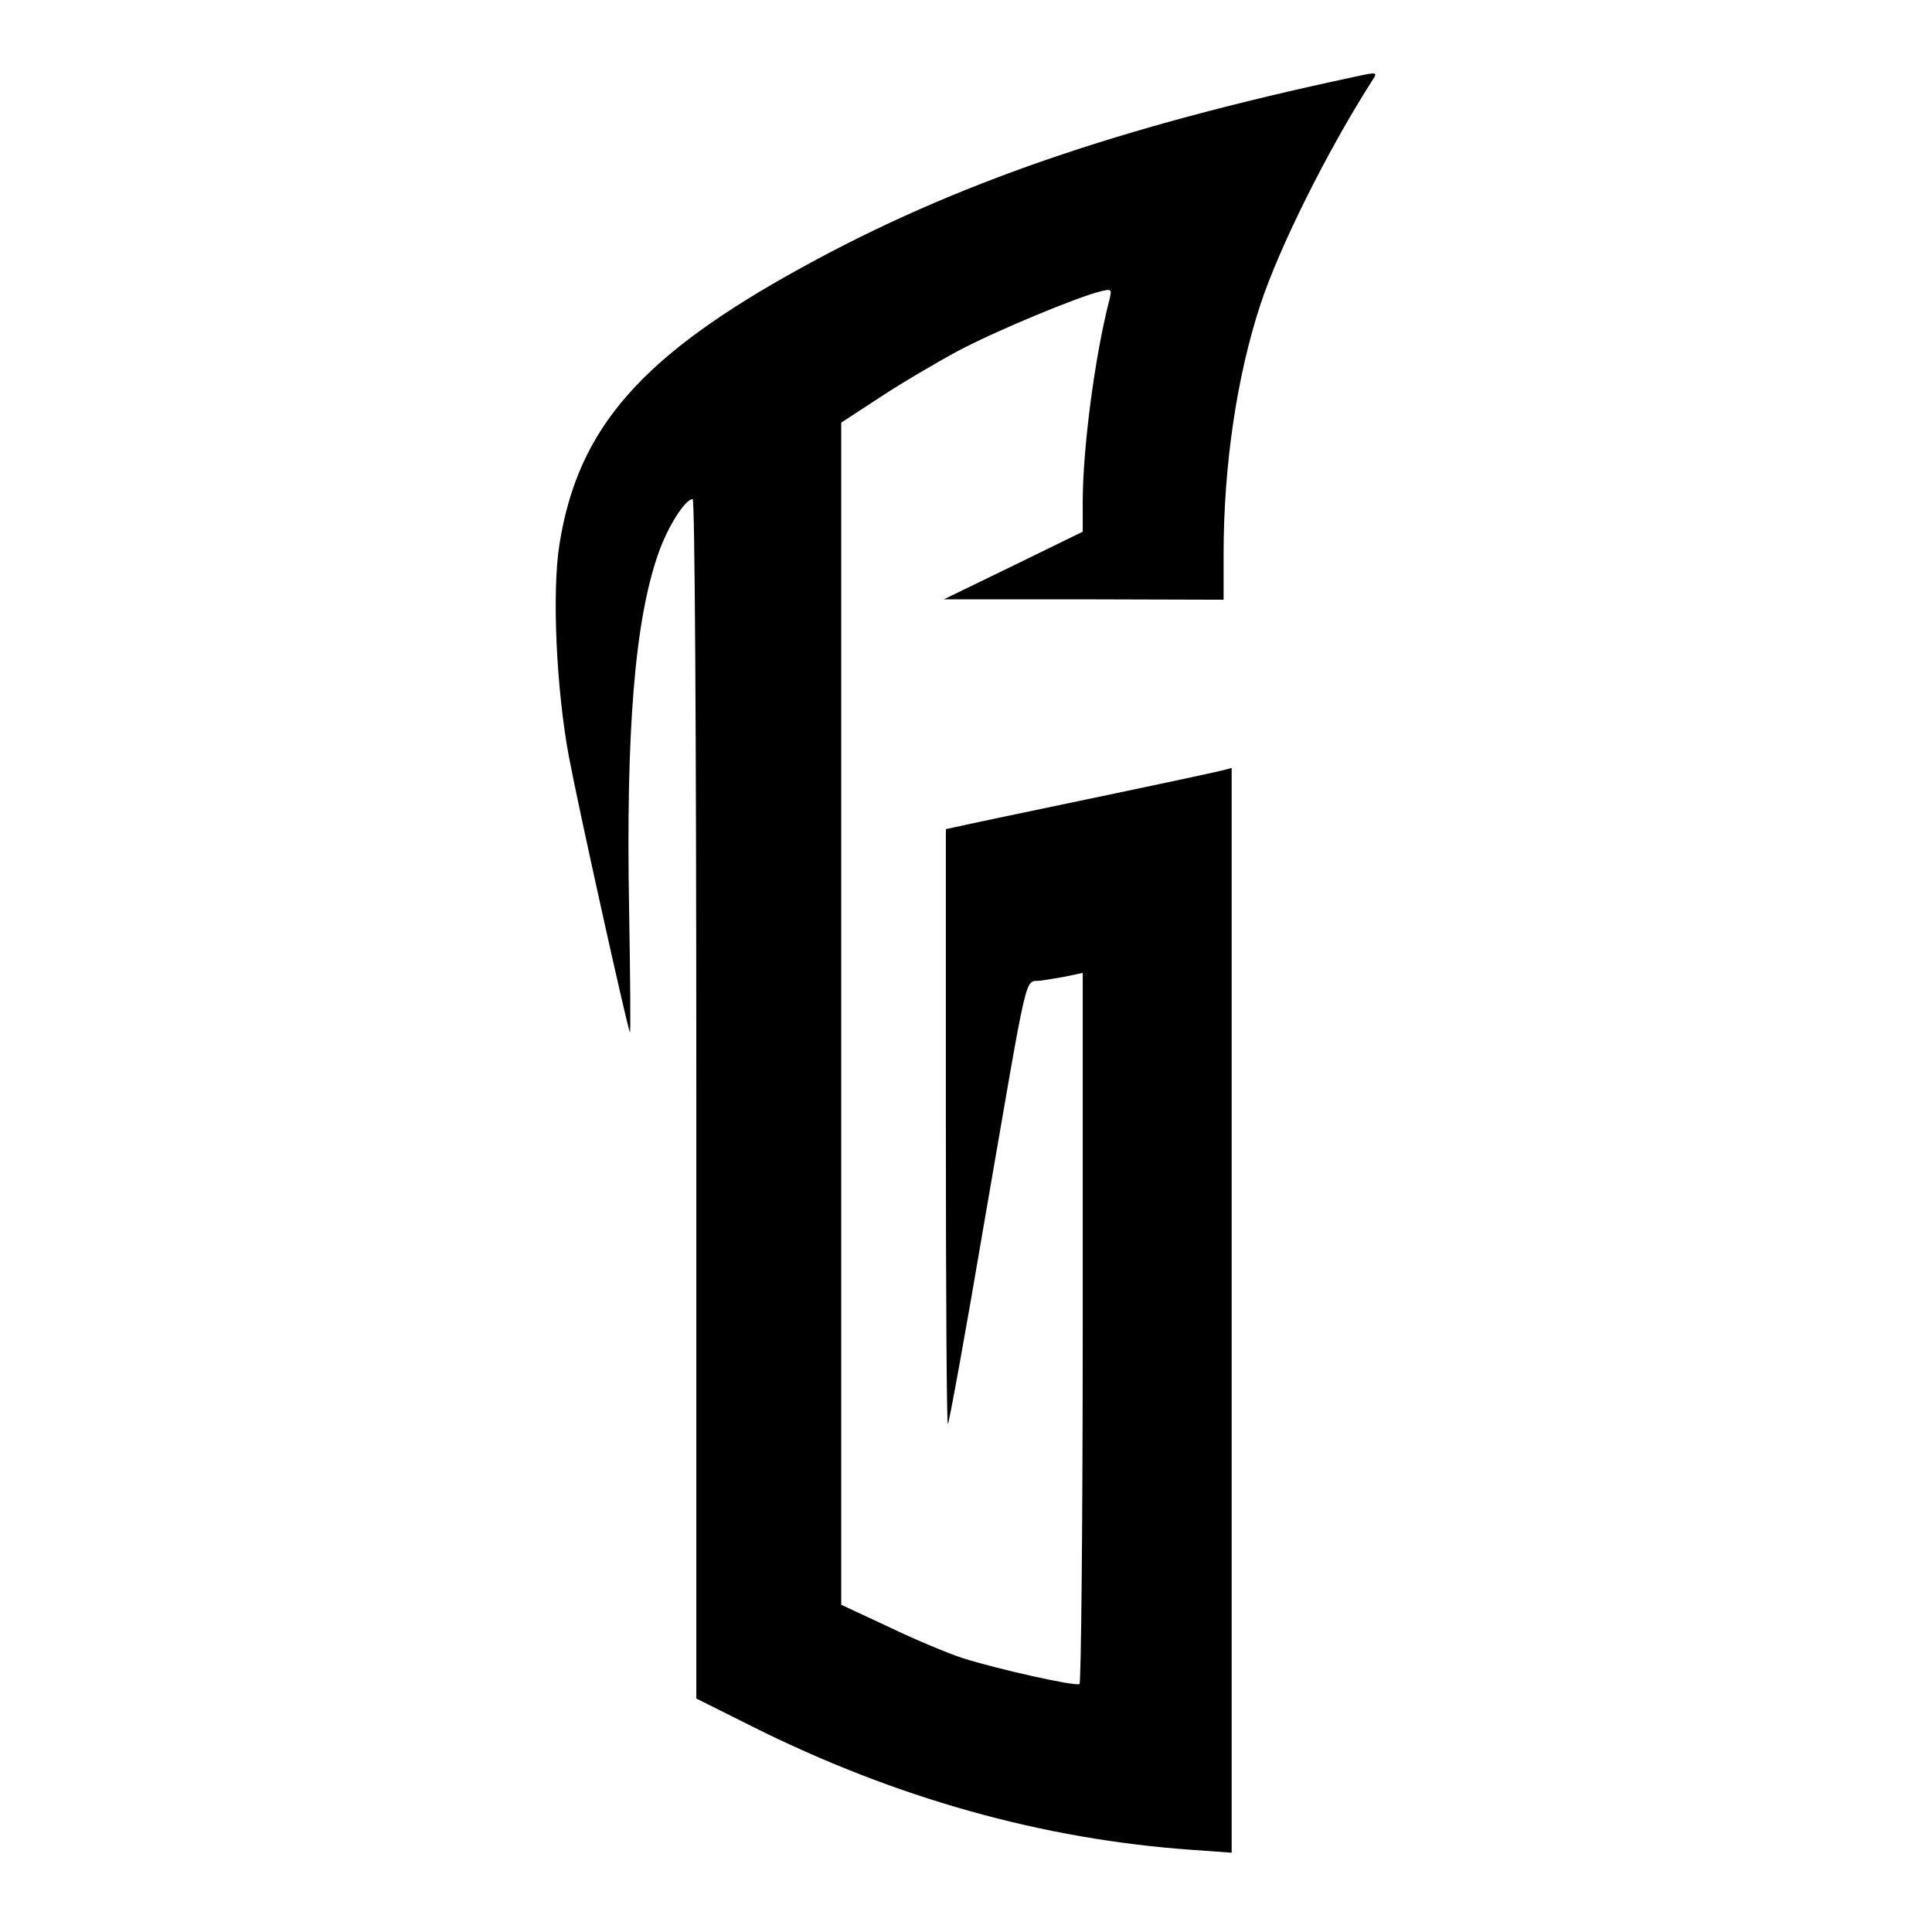 <?xml version="1.0" encoding="UTF-8"?> <svg xmlns="http://www.w3.org/2000/svg" xmlns:xlink="http://www.w3.org/1999/xlink" xmlns:svgjs="http://svgjs.com/svgjs" version="1.1" width="480pt" height="480pt"><svg xmlns="http://www.w3.org/2000/svg" version="1.0" width="480pt" height="480pt" viewBox="0 0 480 480" preserveAspectRatio="xMidYMid meet"><g transform="translate(0,480) scale(0.1,-0.1)" fill="#000000" stroke="none"><path d="M3360 4608 c-581 -124 -990 -265 -1365 -471 -401 -220 -559 -399 -605 -689 -19 -118 -8 -362 24 -531 24 -127 142 -659 151 -682 2 -5 1 132 -2 305 -8 443 14 717 72 883 23 67 67 137 86 137 5 0 9 -557 9 -1490 l0 -1490 138 -69 c356 -178 722 -281 1095 -307 l97 -7 0 1348 0 1347 -27 -7 c-16 -4 -165 -36 -333 -71 -168 -35 -315 -66 -327 -69 l-23 -5 0 -742 c0 -408 2 -739 5 -736 3 3 44 227 90 499 115 664 98 595 143 603 20 3 52 8 70 12 l32 7 0 -881 c0 -485 -4 -883 -8 -886 -11 -6 -204 37 -292 65 -36 12 -118 46 -182 77 l-118 55 0 1469 0 1468 98 64 c53 35 140 86 192 114 92 49 296 134 354 148 28 7 29 6 22 -22 -36 -139 -66 -369 -66 -501 l0 -74 -172 -84 -173 -84 348 0 347 -1 0 113 c0 221 33 442 91 619 47 143 165 380 277 556 16 24 16 24 -48 10z"></path></g></svg><style>@media (prefers-color-scheme: light) { :root { filter: contrast(1) brightness(1); } } @media (prefers-color-scheme: dark) { :root { filter: invert(100%); } } </style></svg> 
